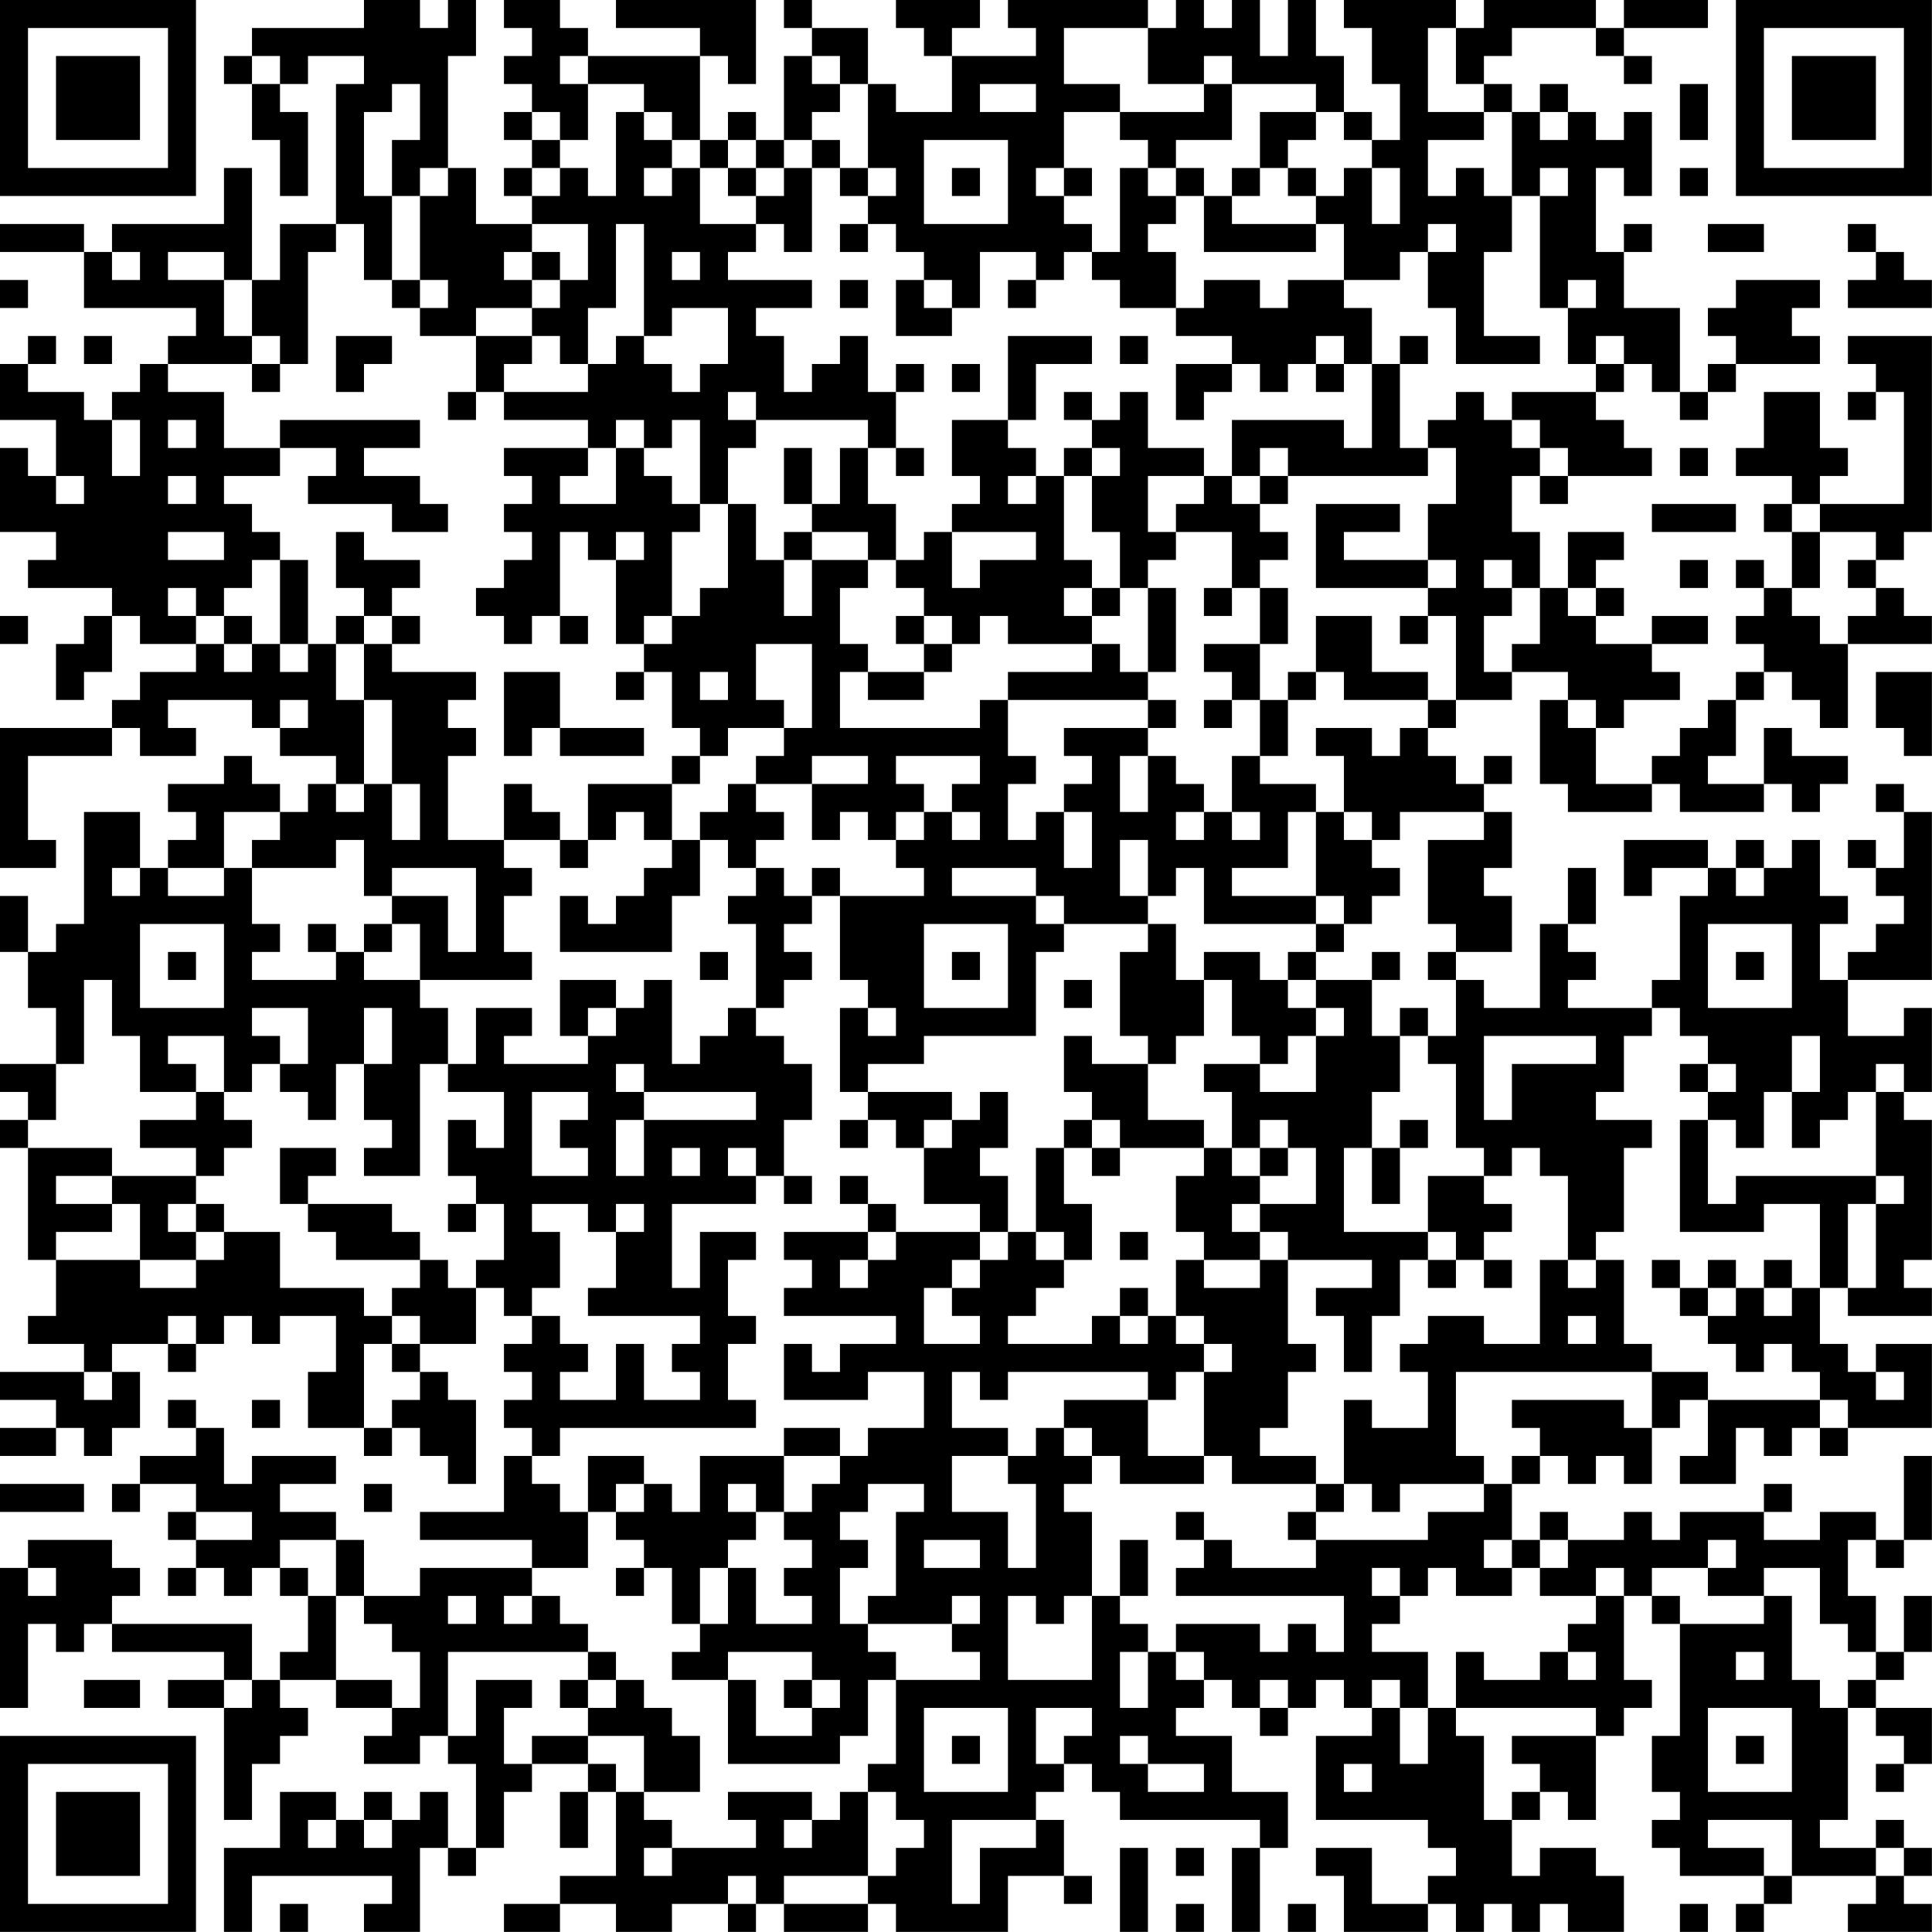 <?xml version="1.0" encoding="UTF-8"?>
<svg xmlns="http://www.w3.org/2000/svg" version="1.1" width="250" height="250" viewBox="0 0 250 250"><rect x="0" y="0" width="250" height="250" fill="#ffffff"/><g transform="scale(3.623)"><g transform="translate(0,0)"><path fill-rule="evenodd" d="M13 0L13 1L9 1L9 2L8 2L8 3L9 3L9 5L10 5L10 7L11 7L11 4L10 4L10 3L11 3L11 2L13 2L13 3L12 3L12 8L10 8L10 10L9 10L9 6L8 6L8 8L4 8L4 9L3 9L3 8L0 8L0 9L3 9L3 11L7 11L7 12L6 12L6 13L5 13L5 14L4 14L4 15L3 15L3 14L1 14L1 13L2 13L2 12L1 12L1 13L0 13L0 15L2 15L2 17L1 17L1 16L0 16L0 19L2 19L2 20L1 20L1 21L4 21L4 22L3 22L3 23L2 23L2 25L3 25L3 24L4 24L4 22L5 22L5 23L7 23L7 24L5 24L5 25L4 25L4 26L0 26L0 31L2 31L2 30L1 30L1 27L4 27L4 26L5 26L5 27L7 27L7 26L6 26L6 25L9 25L9 26L10 26L10 27L12 27L12 28L11 28L11 29L10 29L10 28L9 28L9 27L8 27L8 28L6 28L6 29L7 29L7 30L6 30L6 31L5 31L5 29L3 29L3 33L2 33L2 34L1 34L1 32L0 32L0 34L1 34L1 36L2 36L2 38L0 38L0 39L1 39L1 40L0 40L0 41L1 41L1 45L2 45L2 47L1 47L1 48L3 48L3 49L0 49L0 50L2 50L2 51L0 51L0 52L2 52L2 51L3 51L3 52L4 52L4 51L5 51L5 49L4 49L4 48L6 48L6 49L7 49L7 48L8 48L8 47L9 47L9 48L10 48L10 47L12 47L12 49L11 49L11 51L13 51L13 52L14 52L14 51L15 51L15 52L16 52L16 53L17 53L17 50L16 50L16 49L15 49L15 48L17 48L17 46L18 46L18 47L19 47L19 48L18 48L18 49L19 49L19 50L18 50L18 51L19 51L19 52L18 52L18 54L15 54L15 55L19 55L19 56L15 56L15 57L13 57L13 55L12 55L12 54L10 54L10 53L12 53L12 52L9 52L9 53L8 53L8 51L7 51L7 50L6 50L6 51L7 51L7 52L5 52L5 53L4 53L4 54L5 54L5 53L7 53L7 54L6 54L6 55L7 55L7 56L6 56L6 57L7 57L7 56L8 56L8 57L9 57L9 56L10 56L10 57L11 57L11 59L10 59L10 60L9 60L9 58L4 58L4 57L5 57L5 56L4 56L4 55L1 55L1 56L0 56L0 61L1 61L1 58L2 58L2 59L3 59L3 58L4 58L4 59L8 59L8 60L6 60L6 61L8 61L8 65L9 65L9 63L10 63L10 62L11 62L11 61L10 61L10 60L12 60L12 61L14 61L14 62L13 62L13 63L15 63L15 62L16 62L16 63L17 63L17 66L16 66L16 64L15 64L15 65L14 65L14 64L13 64L13 65L12 65L12 64L10 64L10 66L8 66L8 69L9 69L9 67L14 67L14 68L13 68L13 69L15 69L15 66L16 66L16 67L17 67L17 66L18 66L18 64L19 64L19 63L21 63L21 64L20 64L20 66L21 66L21 64L22 64L22 67L20 67L20 68L18 68L18 69L20 69L20 68L22 68L22 69L24 69L24 68L26 68L26 69L27 69L27 68L28 68L28 69L31 69L31 68L32 68L32 69L36 69L36 67L38 67L38 68L39 68L39 67L38 67L38 65L37 65L37 64L38 64L38 63L39 63L39 64L40 64L40 65L45 65L45 66L44 66L44 69L45 69L45 66L46 66L46 64L44 64L44 62L42 62L42 61L43 61L43 60L44 60L44 61L45 61L45 62L46 62L46 61L47 61L47 60L48 60L48 61L49 61L49 62L47 62L47 65L51 65L51 66L52 66L52 67L51 67L51 68L49 68L49 66L47 66L47 67L48 67L48 69L51 69L51 68L52 68L52 69L53 69L53 68L54 68L54 69L55 69L55 68L56 68L56 69L58 69L58 67L57 67L57 66L55 66L55 67L54 67L54 65L55 65L55 64L56 64L56 65L57 65L57 62L58 62L58 61L59 61L59 60L58 60L58 57L59 57L59 58L60 58L60 62L59 62L59 64L60 64L60 65L59 65L59 66L60 66L60 67L63 67L63 68L62 68L62 69L63 69L63 68L64 68L64 67L67 67L67 68L66 68L66 69L69 69L69 68L68 68L68 67L69 67L69 66L68 66L68 65L67 65L67 66L65 66L65 65L66 65L66 61L67 61L67 62L68 62L68 63L67 63L67 64L68 64L68 63L69 63L69 61L67 61L67 60L68 60L68 59L69 59L69 57L68 57L68 59L67 59L67 57L66 57L66 55L67 55L67 56L68 56L68 55L69 55L69 52L68 52L68 55L67 55L67 54L65 54L65 55L63 55L63 54L64 54L64 53L63 53L63 54L60 54L60 55L59 55L59 54L58 54L58 55L56 55L56 54L55 54L55 55L54 55L54 53L55 53L55 52L56 52L56 53L57 53L57 52L58 52L58 53L59 53L59 51L60 51L60 50L61 50L61 52L60 52L60 53L62 53L62 51L63 51L63 52L64 52L64 51L65 51L65 52L66 52L66 51L69 51L69 48L67 48L67 49L66 49L66 48L65 48L65 46L66 46L66 47L69 47L69 46L68 46L68 45L69 45L69 40L68 40L68 39L69 39L69 36L68 36L68 37L66 37L66 35L69 35L69 29L68 29L68 28L67 28L67 29L68 29L68 31L67 31L67 30L66 30L66 31L67 31L67 32L68 32L68 33L67 33L67 34L66 34L66 35L65 35L65 33L66 33L66 32L65 32L65 30L64 30L64 31L63 31L63 30L62 30L62 31L61 31L61 30L58 30L58 32L59 32L59 31L61 31L61 32L60 32L60 35L59 35L59 36L56 36L56 35L57 35L57 34L56 34L56 33L57 33L57 31L56 31L56 33L55 33L55 36L53 36L53 35L52 35L52 34L54 34L54 32L53 32L53 31L54 31L54 29L53 29L53 28L54 28L54 27L53 27L53 28L52 28L52 27L51 27L51 26L52 26L52 25L54 25L54 24L56 24L56 25L55 25L55 28L56 28L56 29L59 29L59 28L60 28L60 29L63 29L63 28L64 28L64 29L65 29L65 28L66 28L66 27L64 27L64 26L63 26L63 28L61 28L61 27L62 27L62 25L63 25L63 24L64 24L64 25L65 25L65 26L66 26L66 23L69 23L69 22L68 22L68 21L67 21L67 20L68 20L68 19L69 19L69 12L66 12L66 13L67 13L67 14L66 14L66 15L67 15L67 14L68 14L68 18L65 18L65 17L66 17L66 16L65 16L65 14L63 14L63 16L62 16L62 17L64 17L64 18L63 18L63 19L64 19L64 21L63 21L63 20L62 20L62 21L63 21L63 22L62 22L62 23L63 23L63 24L62 24L62 25L61 25L61 26L60 26L60 27L59 27L59 28L57 28L57 26L58 26L58 25L60 25L60 24L59 24L59 23L61 23L61 22L59 22L59 23L57 23L57 22L58 22L58 21L57 21L57 20L58 20L58 19L56 19L56 21L55 21L55 19L54 19L54 17L55 17L55 18L56 18L56 17L59 17L59 16L58 16L58 15L57 15L57 14L58 14L58 13L59 13L59 14L60 14L60 15L61 15L61 14L62 14L62 13L65 13L65 12L64 12L64 11L65 11L65 10L62 10L62 11L61 11L61 12L62 12L62 13L61 13L61 14L60 14L60 11L58 11L58 9L59 9L59 8L58 8L58 9L57 9L57 6L58 6L58 7L59 7L59 4L58 4L58 5L57 5L57 4L56 4L56 3L55 3L55 4L54 4L54 3L53 3L53 2L54 2L54 1L57 1L57 2L58 2L58 3L59 3L59 2L58 2L58 1L61 1L61 0L58 0L58 1L57 1L57 0L53 0L53 1L52 1L52 0L48 0L48 1L49 1L49 3L50 3L50 5L49 5L49 4L48 4L48 2L47 2L47 0L46 0L46 2L45 2L45 0L44 0L44 1L43 1L43 0L42 0L42 1L41 1L41 0L36 0L36 1L37 1L37 2L34 2L34 1L35 1L35 0L32 0L32 1L33 1L33 2L34 2L34 4L32 4L32 3L31 3L31 1L29 1L29 0L28 0L28 1L29 1L29 2L28 2L28 5L27 5L27 4L26 4L26 5L25 5L25 2L26 2L26 3L27 3L27 0L22 0L22 1L25 1L25 2L21 2L21 1L20 1L20 0L18 0L18 1L19 1L19 2L18 2L18 3L19 3L19 4L18 4L18 5L19 5L19 6L18 6L18 7L19 7L19 8L17 8L17 6L16 6L16 2L17 2L17 0L16 0L16 1L15 1L15 0ZM38 1L38 3L40 3L40 4L38 4L38 6L37 6L37 7L38 7L38 8L39 8L39 9L38 9L38 10L37 10L37 9L35 9L35 11L34 11L34 10L33 10L33 9L32 9L32 8L31 8L31 7L32 7L32 6L31 6L31 3L30 3L30 2L29 2L29 3L30 3L30 4L29 4L29 5L28 5L28 6L27 6L27 5L26 5L26 6L25 6L25 5L24 5L24 4L23 4L23 3L21 3L21 2L20 2L20 3L21 3L21 5L20 5L20 4L19 4L19 5L20 5L20 6L19 6L19 7L20 7L20 6L21 6L21 7L22 7L22 4L23 4L23 5L24 5L24 6L23 6L23 7L24 7L24 6L25 6L25 8L27 8L27 9L26 9L26 10L29 10L29 11L27 11L27 12L28 12L28 14L29 14L29 13L30 13L30 12L31 12L31 14L32 14L32 16L31 16L31 15L27 15L27 14L26 14L26 15L27 15L27 16L26 16L26 18L25 18L25 15L24 15L24 16L23 16L23 15L22 15L22 16L21 16L21 15L18 15L18 14L21 14L21 13L22 13L22 12L23 12L23 13L24 13L24 14L25 14L25 13L26 13L26 11L24 11L24 12L23 12L23 8L22 8L22 11L21 11L21 13L20 13L20 12L19 12L19 11L20 11L20 10L21 10L21 8L19 8L19 9L18 9L18 10L19 10L19 11L17 11L17 12L15 12L15 11L16 11L16 10L15 10L15 7L16 7L16 6L15 6L15 7L14 7L14 5L15 5L15 3L14 3L14 4L13 4L13 7L14 7L14 10L13 10L13 8L12 8L12 9L11 9L11 13L10 13L10 12L9 12L9 10L8 10L8 9L6 9L6 10L8 10L8 12L9 12L9 13L6 13L6 14L8 14L8 16L10 16L10 17L8 17L8 18L9 18L9 19L10 19L10 20L9 20L9 21L8 21L8 22L7 22L7 21L6 21L6 22L7 22L7 23L8 23L8 24L9 24L9 23L10 23L10 24L11 24L11 23L12 23L12 25L13 25L13 28L12 28L12 29L13 29L13 28L14 28L14 30L15 30L15 28L14 28L14 25L13 25L13 23L14 23L14 24L17 24L17 25L16 25L16 26L17 26L17 27L16 27L16 30L18 30L18 31L19 31L19 32L18 32L18 34L19 34L19 35L15 35L15 33L14 33L14 32L16 32L16 34L17 34L17 31L14 31L14 32L13 32L13 30L12 30L12 31L9 31L9 30L10 30L10 29L8 29L8 31L6 31L6 32L8 32L8 31L9 31L9 33L10 33L10 34L9 34L9 35L12 35L12 34L13 34L13 35L15 35L15 36L16 36L16 38L15 38L15 42L13 42L13 41L14 41L14 40L13 40L13 38L14 38L14 36L13 36L13 38L12 38L12 40L11 40L11 39L10 39L10 38L11 38L11 36L9 36L9 37L10 37L10 38L9 38L9 39L8 39L8 37L6 37L6 38L7 38L7 39L5 39L5 37L4 37L4 35L3 35L3 38L2 38L2 40L1 40L1 41L4 41L4 42L2 42L2 43L4 43L4 44L2 44L2 45L5 45L5 46L7 46L7 45L8 45L8 44L10 44L10 46L13 46L13 47L14 47L14 48L13 48L13 51L14 51L14 50L15 50L15 49L14 49L14 48L15 48L15 47L14 47L14 46L15 46L15 45L16 45L16 46L17 46L17 45L18 45L18 43L17 43L17 42L16 42L16 40L17 40L17 41L18 41L18 39L16 39L16 38L17 38L17 36L19 36L19 37L18 37L18 38L21 38L21 37L22 37L22 36L23 36L23 35L24 35L24 38L25 38L25 37L26 37L26 36L27 36L27 37L28 37L28 38L29 38L29 40L28 40L28 42L27 42L27 41L26 41L26 42L27 42L27 43L24 43L24 46L25 46L25 44L27 44L27 45L26 45L26 47L27 47L27 48L26 48L26 50L27 50L27 51L20 51L20 52L19 52L19 53L20 53L20 54L21 54L21 56L19 56L19 57L18 57L18 58L19 58L19 57L20 57L20 58L21 58L21 59L16 59L16 62L17 62L17 60L19 60L19 61L18 61L18 63L19 63L19 62L21 62L21 63L22 63L22 64L23 64L23 65L24 65L24 66L23 66L23 67L24 67L24 66L27 66L27 65L26 65L26 64L29 64L29 65L28 65L28 66L29 66L29 65L30 65L30 64L31 64L31 67L28 67L28 68L31 68L31 67L32 67L32 66L33 66L33 65L32 65L32 64L31 64L31 63L32 63L32 60L35 60L35 59L34 59L34 58L35 58L35 57L34 57L34 58L31 58L31 57L32 57L32 54L33 54L33 53L31 53L31 54L30 54L30 55L31 55L31 56L30 56L30 58L31 58L31 59L32 59L32 60L31 60L31 62L30 62L30 63L26 63L26 60L27 60L27 62L29 62L29 61L30 61L30 60L29 60L29 59L26 59L26 60L24 60L24 59L25 59L25 58L26 58L26 56L27 56L27 58L29 58L29 57L28 57L28 56L29 56L29 55L28 55L28 54L29 54L29 53L30 53L30 52L31 52L31 51L33 51L33 49L31 49L31 50L28 50L28 48L29 48L29 49L30 49L30 48L32 48L32 47L28 47L28 46L29 46L29 45L28 45L28 44L31 44L31 45L30 45L30 46L31 46L31 45L32 45L32 44L35 44L35 45L34 45L34 46L33 46L33 48L35 48L35 47L34 47L34 46L35 46L35 45L36 45L36 44L37 44L37 45L38 45L38 46L37 46L37 47L36 47L36 48L39 48L39 47L40 47L40 48L41 48L41 47L42 47L42 48L43 48L43 49L42 49L42 50L41 50L41 49L36 49L36 50L35 50L35 49L34 49L34 51L36 51L36 52L34 52L34 54L36 54L36 56L37 56L37 53L36 53L36 52L37 52L37 51L38 51L38 52L39 52L39 53L38 53L38 54L39 54L39 57L38 57L38 58L37 58L37 57L36 57L36 60L39 60L39 57L40 57L40 58L41 58L41 59L40 59L40 61L41 61L41 59L42 59L42 60L43 60L43 59L42 59L42 58L45 58L45 59L46 59L46 58L47 58L47 59L48 59L48 57L42 57L42 56L43 56L43 55L44 55L44 56L47 56L47 55L51 55L51 54L53 54L53 53L54 53L54 52L55 52L55 51L54 51L54 50L58 50L58 51L59 51L59 49L61 49L61 50L65 50L65 51L66 51L66 50L65 50L65 49L64 49L64 48L63 48L63 49L62 49L62 48L61 48L61 47L62 47L62 46L63 46L63 47L64 47L64 46L65 46L65 43L63 43L63 44L60 44L60 40L61 40L61 43L62 43L62 42L67 42L67 43L66 43L66 46L67 46L67 43L68 43L68 42L67 42L67 39L68 39L68 38L67 38L67 39L66 39L66 40L65 40L65 41L64 41L64 39L65 39L65 37L64 37L64 39L63 39L63 41L62 41L62 40L61 40L61 39L62 39L62 38L61 38L61 37L60 37L60 36L59 36L59 37L58 37L58 39L57 39L57 40L59 40L59 41L58 41L58 44L57 44L57 45L56 45L56 42L55 42L55 41L54 41L54 42L53 42L53 41L52 41L52 38L51 38L51 37L52 37L52 35L51 35L51 34L52 34L52 33L51 33L51 30L53 30L53 29L50 29L50 30L49 30L49 29L48 29L48 27L47 27L47 26L49 26L49 27L50 27L50 26L51 26L51 25L52 25L52 22L51 22L51 21L52 21L52 20L51 20L51 18L52 18L52 16L51 16L51 15L52 15L52 14L53 14L53 15L54 15L54 16L55 16L55 17L56 17L56 16L55 16L55 15L54 15L54 14L57 14L57 13L58 13L58 12L57 12L57 13L56 13L56 11L57 11L57 10L56 10L56 11L55 11L55 7L56 7L56 6L55 6L55 7L54 7L54 4L53 4L53 3L52 3L52 1L51 1L51 4L53 4L53 5L51 5L51 7L52 7L52 6L53 6L53 7L54 7L54 9L53 9L53 12L55 12L55 13L52 13L52 11L51 11L51 9L52 9L52 8L51 8L51 9L50 9L50 10L48 10L48 8L47 8L47 7L48 7L48 6L49 6L49 8L50 8L50 6L49 6L49 5L48 5L48 4L47 4L47 3L44 3L44 2L43 2L43 3L41 3L41 1ZM9 2L9 3L10 3L10 2ZM35 3L35 4L37 4L37 3ZM43 3L43 4L40 4L40 5L41 5L41 6L40 6L40 9L39 9L39 10L40 10L40 11L42 11L42 12L44 12L44 13L42 13L42 15L43 15L43 14L44 14L44 13L45 13L45 14L46 14L46 13L47 13L47 14L48 14L48 13L49 13L49 16L48 16L48 15L44 15L44 17L43 17L43 16L41 16L41 14L40 14L40 15L39 15L39 14L38 14L38 15L39 15L39 16L38 16L38 17L37 17L37 16L36 16L36 15L37 15L37 13L39 13L39 12L36 12L36 15L34 15L34 17L35 17L35 18L34 18L34 19L33 19L33 20L32 20L32 18L31 18L31 16L30 16L30 18L29 18L29 16L28 16L28 18L29 18L29 19L28 19L28 20L27 20L27 18L26 18L26 21L25 21L25 22L24 22L24 19L25 19L25 18L24 18L24 17L23 17L23 16L22 16L22 18L20 18L20 17L21 17L21 16L18 16L18 17L19 17L19 18L18 18L18 19L19 19L19 20L18 20L18 21L17 21L17 22L18 22L18 23L19 23L19 22L20 22L20 23L21 23L21 22L20 22L20 19L21 19L21 20L22 20L22 23L23 23L23 24L22 24L22 25L23 25L23 24L24 24L24 26L25 26L25 27L24 27L24 28L21 28L21 30L20 30L20 29L19 29L19 28L18 28L18 30L20 30L20 31L21 31L21 30L22 30L22 29L23 29L23 30L24 30L24 31L23 31L23 32L22 32L22 33L21 33L21 32L20 32L20 34L24 34L24 32L25 32L25 30L26 30L26 31L27 31L27 32L26 32L26 33L27 33L27 36L28 36L28 35L29 35L29 34L28 34L28 33L29 33L29 32L30 32L30 35L31 35L31 36L30 36L30 39L31 39L31 40L30 40L30 41L31 41L31 40L32 40L32 41L33 41L33 43L35 43L35 44L36 44L36 42L35 42L35 41L36 41L36 39L35 39L35 40L34 40L34 39L31 39L31 38L33 38L33 37L37 37L37 34L38 34L38 33L41 33L41 34L40 34L40 37L41 37L41 38L39 38L39 37L38 37L38 39L39 39L39 40L38 40L38 41L37 41L37 44L38 44L38 45L39 45L39 43L38 43L38 41L39 41L39 42L40 42L40 41L43 41L43 42L42 42L42 44L43 44L43 45L42 45L42 47L43 47L43 48L44 48L44 49L43 49L43 52L41 52L41 50L38 50L38 51L39 51L39 52L40 52L40 53L43 53L43 52L44 52L44 53L47 53L47 54L46 54L46 55L47 55L47 54L48 54L48 53L49 53L49 54L50 54L50 53L53 53L53 52L52 52L52 49L59 49L59 48L58 48L58 45L57 45L57 46L56 46L56 45L55 45L55 48L53 48L53 47L51 47L51 48L50 48L50 49L51 49L51 51L49 51L49 50L48 50L48 53L47 53L47 52L45 52L45 51L46 51L46 49L47 49L47 48L46 48L46 45L49 45L49 46L47 46L47 47L48 47L48 49L49 49L49 47L50 47L50 45L51 45L51 46L52 46L52 45L53 45L53 46L54 46L54 45L53 45L53 44L54 44L54 43L53 43L53 42L51 42L51 44L48 44L48 41L49 41L49 43L50 43L50 41L51 41L51 40L50 40L50 41L49 41L49 39L50 39L50 37L51 37L51 36L50 36L50 37L49 37L49 35L50 35L50 34L49 34L49 35L47 35L47 34L48 34L48 33L49 33L49 32L50 32L50 31L49 31L49 30L48 30L48 29L47 29L47 28L45 28L45 27L46 27L46 25L47 25L47 24L48 24L48 25L51 25L51 24L49 24L49 22L47 22L47 24L46 24L46 25L45 25L45 23L46 23L46 21L45 21L45 20L46 20L46 19L45 19L45 18L46 18L46 17L51 17L51 16L50 16L50 13L51 13L51 12L50 12L50 13L49 13L49 11L48 11L48 10L46 10L46 11L45 11L45 10L43 10L43 11L42 11L42 9L41 9L41 8L42 8L42 7L43 7L43 9L47 9L47 8L44 8L44 7L45 7L45 6L46 6L46 7L47 7L47 6L46 6L46 5L47 5L47 4L45 4L45 6L44 6L44 7L43 7L43 6L42 6L42 5L44 5L44 3ZM60 3L60 5L61 5L61 3ZM55 4L55 5L56 5L56 4ZM29 5L29 6L28 6L28 7L27 7L27 6L26 6L26 7L27 7L27 8L28 8L28 9L29 9L29 6L30 6L30 7L31 7L31 6L30 6L30 5ZM33 5L33 8L36 8L36 5ZM34 6L34 7L35 7L35 6ZM38 6L38 7L39 7L39 6ZM41 6L41 7L42 7L42 6ZM60 6L60 7L61 7L61 6ZM30 8L30 9L31 9L31 8ZM61 8L61 9L63 9L63 8ZM66 8L66 9L67 9L67 10L66 10L66 11L69 11L69 10L68 10L68 9L67 9L67 8ZM4 9L4 10L5 10L5 9ZM19 9L19 10L20 10L20 9ZM24 9L24 10L25 10L25 9ZM0 10L0 11L1 11L1 10ZM14 10L14 11L15 11L15 10ZM30 10L30 11L31 11L31 10ZM32 10L32 12L34 12L34 11L33 11L33 10ZM36 10L36 11L37 11L37 10ZM3 12L3 13L4 13L4 12ZM12 12L12 14L13 14L13 13L14 13L14 12ZM17 12L17 14L16 14L16 15L17 15L17 14L18 14L18 13L19 13L19 12ZM40 12L40 13L41 13L41 12ZM47 12L47 13L48 13L48 12ZM9 13L9 14L10 14L10 13ZM32 13L32 14L33 14L33 13ZM34 13L34 14L35 14L35 13ZM4 15L4 17L5 17L5 15ZM6 15L6 16L7 16L7 15ZM10 15L10 16L12 16L12 17L11 17L11 18L14 18L14 19L16 19L16 18L15 18L15 17L13 17L13 16L15 16L15 15ZM32 16L32 17L33 17L33 16ZM39 16L39 17L38 17L38 20L39 20L39 21L38 21L38 22L39 22L39 23L36 23L36 22L35 22L35 23L34 23L34 22L33 22L33 21L32 21L32 20L31 20L31 19L29 19L29 20L28 20L28 22L29 22L29 20L31 20L31 21L30 21L30 23L31 23L31 24L30 24L30 26L35 26L35 25L36 25L36 27L37 27L37 28L36 28L36 30L37 30L37 29L38 29L38 31L39 31L39 29L38 29L38 28L39 28L39 27L38 27L38 26L41 26L41 27L40 27L40 29L41 29L41 27L42 27L42 28L43 28L43 29L42 29L42 30L43 30L43 29L44 29L44 30L45 30L45 29L44 29L44 27L45 27L45 25L44 25L44 24L43 24L43 23L45 23L45 21L44 21L44 19L42 19L42 18L43 18L43 17L41 17L41 19L42 19L42 20L41 20L41 21L40 21L40 19L39 19L39 17L40 17L40 16ZM45 16L45 17L44 17L44 18L45 18L45 17L46 17L46 16ZM60 16L60 17L61 17L61 16ZM2 17L2 18L3 18L3 17ZM6 17L6 18L7 18L7 17ZM36 17L36 18L37 18L37 17ZM47 18L47 21L51 21L51 20L48 20L48 19L50 19L50 18ZM59 18L59 19L62 19L62 18ZM64 18L64 19L65 19L65 21L64 21L64 22L65 22L65 23L66 23L66 22L67 22L67 21L66 21L66 20L67 20L67 19L65 19L65 18ZM6 19L6 20L8 20L8 19ZM12 19L12 21L13 21L13 22L12 22L12 23L13 23L13 22L14 22L14 23L15 23L15 22L14 22L14 21L15 21L15 20L13 20L13 19ZM22 19L22 20L23 20L23 19ZM34 19L34 21L35 21L35 20L37 20L37 19ZM10 20L10 23L11 23L11 20ZM53 20L53 21L54 21L54 22L53 22L53 24L54 24L54 23L55 23L55 21L54 21L54 20ZM60 20L60 21L61 21L61 20ZM39 21L39 22L40 22L40 21ZM41 21L41 24L40 24L40 23L39 23L39 24L36 24L36 25L41 25L41 26L42 26L42 25L41 25L41 24L42 24L42 21ZM43 21L43 22L44 22L44 21ZM56 21L56 22L57 22L57 21ZM0 22L0 23L1 23L1 22ZM8 22L8 23L9 23L9 22ZM23 22L23 23L24 23L24 22ZM32 22L32 23L33 23L33 24L31 24L31 25L33 25L33 24L34 24L34 23L33 23L33 22ZM50 22L50 23L51 23L51 22ZM27 23L27 25L28 25L28 26L26 26L26 27L25 27L25 28L24 28L24 30L25 30L25 29L26 29L26 28L27 28L27 29L28 29L28 30L27 30L27 31L28 31L28 32L29 32L29 31L30 31L30 32L33 32L33 31L32 31L32 30L33 30L33 29L34 29L34 30L35 30L35 29L34 29L34 28L35 28L35 27L32 27L32 28L33 28L33 29L32 29L32 30L31 30L31 29L30 29L30 30L29 30L29 28L31 28L31 27L29 27L29 28L27 28L27 27L28 27L28 26L29 26L29 23ZM18 24L18 27L19 27L19 26L20 26L20 27L23 27L23 26L20 26L20 24ZM25 24L25 25L26 25L26 24ZM67 24L67 26L68 26L68 27L69 27L69 24ZM10 25L10 26L11 26L11 25ZM43 25L43 26L44 26L44 25ZM56 25L56 26L57 26L57 25ZM46 29L46 31L44 31L44 32L47 32L47 33L43 33L43 31L42 31L42 32L41 32L41 30L40 30L40 32L41 32L41 33L42 33L42 35L43 35L43 37L42 37L42 38L41 38L41 40L43 40L43 41L44 41L44 42L45 42L45 43L44 43L44 44L45 44L45 45L43 45L43 46L45 46L45 45L46 45L46 44L45 44L45 43L47 43L47 41L46 41L46 40L45 40L45 41L44 41L44 39L43 39L43 38L45 38L45 39L47 39L47 37L48 37L48 36L47 36L47 35L46 35L46 34L47 34L47 33L48 33L48 32L47 32L47 29ZM4 31L4 32L5 32L5 31ZM34 31L34 32L37 32L37 33L38 33L38 32L37 32L37 31ZM62 31L62 32L63 32L63 31ZM5 33L5 36L8 36L8 33ZM11 33L11 34L12 34L12 33ZM13 33L13 34L14 34L14 33ZM33 33L33 36L36 36L36 33ZM61 33L61 36L64 36L64 33ZM6 34L6 35L7 35L7 34ZM25 34L25 35L26 35L26 34ZM34 34L34 35L35 35L35 34ZM43 34L43 35L44 35L44 37L45 37L45 38L46 38L46 37L47 37L47 36L46 36L46 35L45 35L45 34ZM62 34L62 35L63 35L63 34ZM20 35L20 37L21 37L21 36L22 36L22 35ZM38 35L38 36L39 36L39 35ZM31 36L31 37L32 37L32 36ZM53 37L53 40L54 40L54 38L57 38L57 37ZM22 38L22 39L23 39L23 40L22 40L22 42L23 42L23 40L27 40L27 39L23 39L23 38ZM60 38L60 39L61 39L61 38ZM7 39L7 40L5 40L5 41L7 41L7 42L4 42L4 43L5 43L5 45L7 45L7 44L8 44L8 43L7 43L7 42L8 42L8 41L9 41L9 40L8 40L8 39ZM19 39L19 42L21 42L21 41L20 41L20 40L21 40L21 39ZM33 40L33 41L34 41L34 40ZM39 40L39 41L40 41L40 40ZM10 41L10 43L11 43L11 44L12 44L12 45L15 45L15 44L14 44L14 43L11 43L11 42L12 42L12 41ZM24 41L24 42L25 42L25 41ZM45 41L45 42L46 42L46 41ZM28 42L28 43L29 43L29 42ZM30 42L30 43L31 43L31 44L32 44L32 43L31 43L31 42ZM6 43L6 44L7 44L7 43ZM16 43L16 44L17 44L17 43ZM19 43L19 44L20 44L20 46L19 46L19 47L20 47L20 48L21 48L21 49L20 49L20 50L22 50L22 48L23 48L23 50L25 50L25 49L24 49L24 48L25 48L25 47L21 47L21 46L22 46L22 44L23 44L23 43L22 43L22 44L21 44L21 43ZM40 44L40 45L41 45L41 44ZM51 44L51 45L52 45L52 44ZM59 45L59 46L60 46L60 47L61 47L61 46L62 46L62 45L61 45L61 46L60 46L60 45ZM63 45L63 46L64 46L64 45ZM40 46L40 47L41 47L41 46ZM6 47L6 48L7 48L7 47ZM56 47L56 48L57 48L57 47ZM3 49L3 50L4 50L4 49ZM67 49L67 50L68 50L68 49ZM9 50L9 51L10 51L10 50ZM28 51L28 52L25 52L25 54L24 54L24 53L23 53L23 52L21 52L21 54L22 54L22 55L23 55L23 56L22 56L22 57L23 57L23 56L24 56L24 58L25 58L25 56L26 56L26 55L27 55L27 54L28 54L28 52L30 52L30 51ZM0 53L0 54L3 54L3 53ZM13 53L13 54L14 54L14 53ZM22 53L22 54L23 54L23 53ZM26 53L26 54L27 54L27 53ZM7 54L7 55L9 55L9 54ZM42 54L42 55L43 55L43 54ZM10 55L10 56L11 56L11 57L12 57L12 60L14 60L14 61L15 61L15 59L14 59L14 58L13 58L13 57L12 57L12 55ZM33 55L33 56L35 56L35 55ZM40 55L40 57L41 57L41 55ZM53 55L53 56L54 56L54 57L52 57L52 56L51 56L51 57L50 57L50 56L49 56L49 57L50 57L50 58L49 58L49 59L51 59L51 61L50 61L50 60L49 60L49 61L50 61L50 63L51 63L51 61L52 61L52 62L53 62L53 65L54 65L54 64L55 64L55 63L54 63L54 62L57 62L57 61L52 61L52 59L53 59L53 60L55 60L55 59L56 59L56 60L57 60L57 59L56 59L56 58L57 58L57 57L58 57L58 56L57 56L57 57L55 57L55 56L56 56L56 55L55 55L55 56L54 56L54 55ZM61 55L61 56L59 56L59 57L60 57L60 58L63 58L63 57L64 57L64 60L65 60L65 61L66 61L66 60L67 60L67 59L66 59L66 58L65 58L65 56L63 56L63 57L61 57L61 56L62 56L62 55ZM1 56L1 57L2 57L2 56ZM16 57L16 58L17 58L17 57ZM21 59L21 60L20 60L20 61L21 61L21 62L23 62L23 64L25 64L25 62L24 62L24 61L23 61L23 60L22 60L22 59ZM62 59L62 60L63 60L63 59ZM3 60L3 61L5 61L5 60ZM8 60L8 61L9 61L9 60ZM21 60L21 61L22 61L22 60ZM28 60L28 61L29 61L29 60ZM45 60L45 61L46 61L46 60ZM33 61L33 64L36 64L36 61ZM37 61L37 63L38 63L38 62L39 62L39 61ZM61 61L61 64L64 64L64 61ZM34 62L34 63L35 63L35 62ZM40 62L40 63L41 63L41 64L43 64L43 63L41 63L41 62ZM62 62L62 63L63 63L63 62ZM48 63L48 64L49 64L49 63ZM11 65L11 66L12 66L12 65ZM13 65L13 66L14 66L14 65ZM34 65L34 68L35 68L35 66L37 66L37 65ZM61 65L61 66L63 66L63 67L64 67L64 65ZM40 66L40 69L41 69L41 66ZM42 66L42 67L43 67L43 66ZM67 66L67 67L68 67L68 66ZM26 67L26 68L27 68L27 67ZM10 68L10 69L11 69L11 68ZM42 68L42 69L43 69L43 68ZM46 68L46 69L47 69L47 68ZM60 68L60 69L61 69L61 68ZM0 0L0 7L7 7L7 0ZM1 1L1 6L6 6L6 1ZM2 2L2 5L5 5L5 2ZM62 0L62 7L69 7L69 0ZM63 1L63 6L68 6L68 1ZM64 2L64 5L67 5L67 2ZM0 62L0 69L7 69L7 62ZM1 63L1 68L6 68L6 63ZM2 64L2 67L5 67L5 64Z" fill="#000000"/></g></g></svg>
